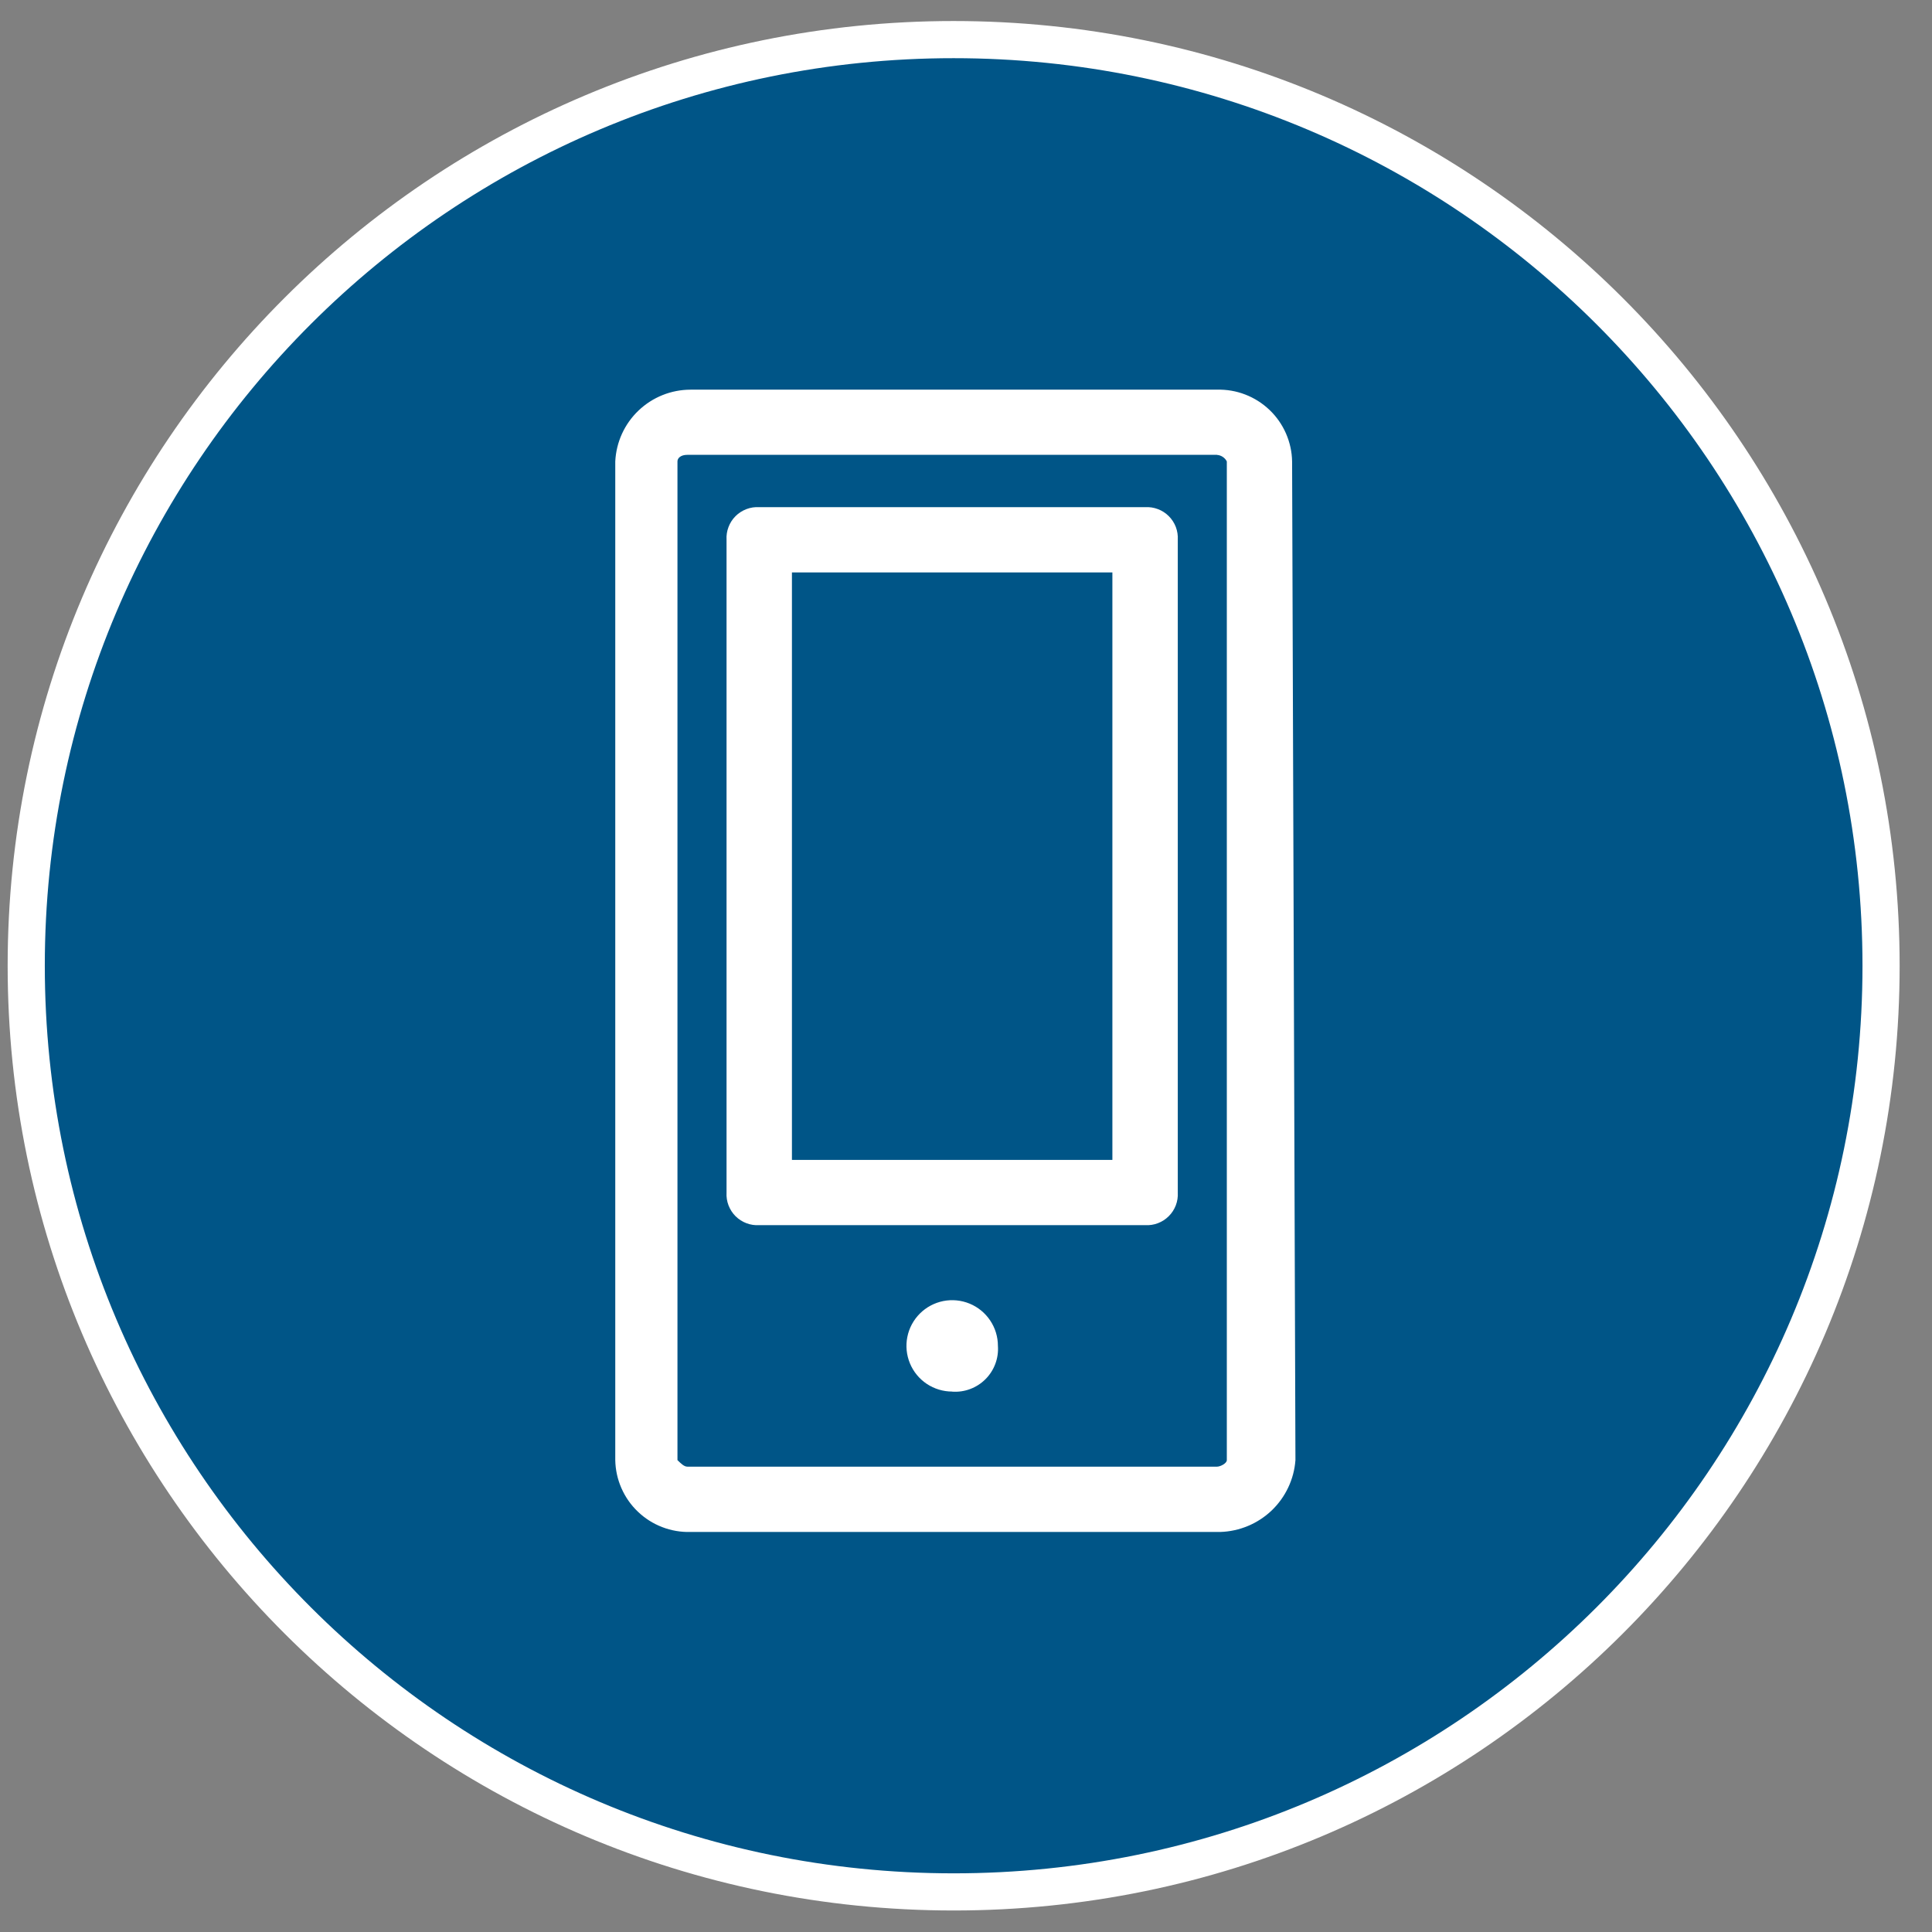 <svg xmlns="http://www.w3.org/2000/svg" width="52px" height="52px" viewBox="0 0 52 52" fill="none" aria-hidden="true"><rect x="0" y="0" width="52" height="52" fill="#808080" stroke="none"/><defs><linearGradient class="cerosgradient" data-cerosgradient="true" id="CerosGradient_id24e098bca" gradientUnits="userSpaceOnUse" x1="50%" y1="100%" x2="50%" y2="0%"><stop offset="0%" stop-color="#d1d1d1"/><stop offset="100%" stop-color="#d1d1d1"/></linearGradient><linearGradient/></defs>
<path d="M50.68 26.073C50.68 12.306 39.505 1.144 25.719 1.141C11.933 1.138 0.757 12.296 0.757 26.063C0.757 39.83 11.933 50.992 25.719 50.995C39.505 50.998 50.68 39.84 50.68 26.073Z" fill="white"/>
<path fill-rule="evenodd" clip-rule="evenodd" d="M31.7 32.097C31.707 32.215 31.689 32.332 31.647 32.442C31.605 32.551 31.541 32.651 31.457 32.734C31.374 32.817 31.274 32.881 31.164 32.923C31.054 32.965 30.937 32.982 30.819 32.975H20.435C20.318 32.982 20.2 32.965 20.09 32.923C19.98 32.881 19.881 32.817 19.797 32.734C19.714 32.651 19.65 32.551 19.608 32.442C19.566 32.332 19.548 32.215 19.555 32.097V14.53C19.548 14.412 19.566 14.295 19.608 14.185C19.649 14.075 19.714 13.975 19.797 13.892C19.88 13.809 19.98 13.745 20.09 13.703C20.2 13.661 20.318 13.643 20.435 13.651H30.819C30.937 13.643 31.055 13.661 31.165 13.703C31.275 13.744 31.375 13.809 31.458 13.892C31.541 13.975 31.606 14.075 31.648 14.185C31.689 14.295 31.707 14.412 31.7 14.53V32.097ZM25.628 37.454C25.385 37.454 25.147 37.382 24.944 37.247C24.742 37.112 24.584 36.92 24.491 36.695C24.398 36.47 24.373 36.223 24.421 35.985C24.468 35.746 24.586 35.527 24.758 35.355C24.93 35.183 25.149 35.066 25.388 35.018C25.627 34.971 25.874 34.995 26.099 35.088C26.324 35.181 26.516 35.339 26.651 35.541C26.787 35.744 26.859 35.981 26.859 36.224C26.871 36.389 26.847 36.554 26.789 36.709C26.731 36.864 26.641 37.004 26.524 37.121C26.407 37.238 26.267 37.328 26.112 37.386C25.958 37.444 25.792 37.468 25.628 37.456L25.628 37.454ZM32.757 12.242H18.499C18.322 12.242 18.234 12.33 18.234 12.418V39.299C18.323 39.387 18.411 39.475 18.499 39.475H32.757C32.846 39.475 33.02 39.387 33.02 39.299V12.42C32.995 12.37 32.958 12.328 32.911 12.297C32.865 12.266 32.812 12.248 32.756 12.244L32.757 12.242Z" fill="#005587"/>
<path fill-rule="evenodd" clip-rule="evenodd" d="M34.867 39.3C34.829 39.815 34.6 40.298 34.227 40.655C33.853 41.011 33.36 41.217 32.844 41.233H18.585C18.325 41.24 18.066 41.196 17.823 41.102C17.58 41.009 17.358 40.868 17.17 40.688C16.981 40.509 16.831 40.294 16.726 40.055C16.621 39.817 16.565 39.56 16.56 39.3V12.42C16.585 11.9 16.809 11.409 17.186 11.05C17.563 10.69 18.064 10.489 18.585 10.488H32.754C33.014 10.481 33.273 10.525 33.516 10.619C33.758 10.712 33.98 10.853 34.169 11.033C34.357 11.212 34.507 11.427 34.612 11.666C34.716 11.904 34.773 12.16 34.777 12.42L34.867 39.3ZM25.627 1C20.698 0.996 15.879 2.452 11.778 5.184C7.677 7.916 4.479 11.802 2.588 16.349C0.697 20.897 0.198 25.903 1.153 30.734C2.109 35.566 4.477 40.005 7.958 43.492C11.439 46.979 15.876 49.356 20.709 50.324C25.542 51.291 30.554 50.805 35.11 48.928C39.667 47.05 43.564 43.864 46.309 39.774C49.054 35.684 50.524 30.872 50.532 25.948C50.538 19.34 47.918 13.001 43.248 8.323C38.578 3.645 32.24 1.011 25.627 1V1Z" fill="#005587"/>
<path d="M29.94 15.407H21.315V31.219H29.94V15.407Z" fill="#005587"/>
<path d="M50.629 25.995C50.629 12.228 39.453 1.067 25.667 1.066C11.881 1.065 0.706 12.224 0.706 25.991C0.706 39.758 11.881 50.92 25.667 50.921C39.453 50.922 50.629 39.762 50.629 25.995Z" stroke="white" stroke-miterlimit="8"/>
</svg>